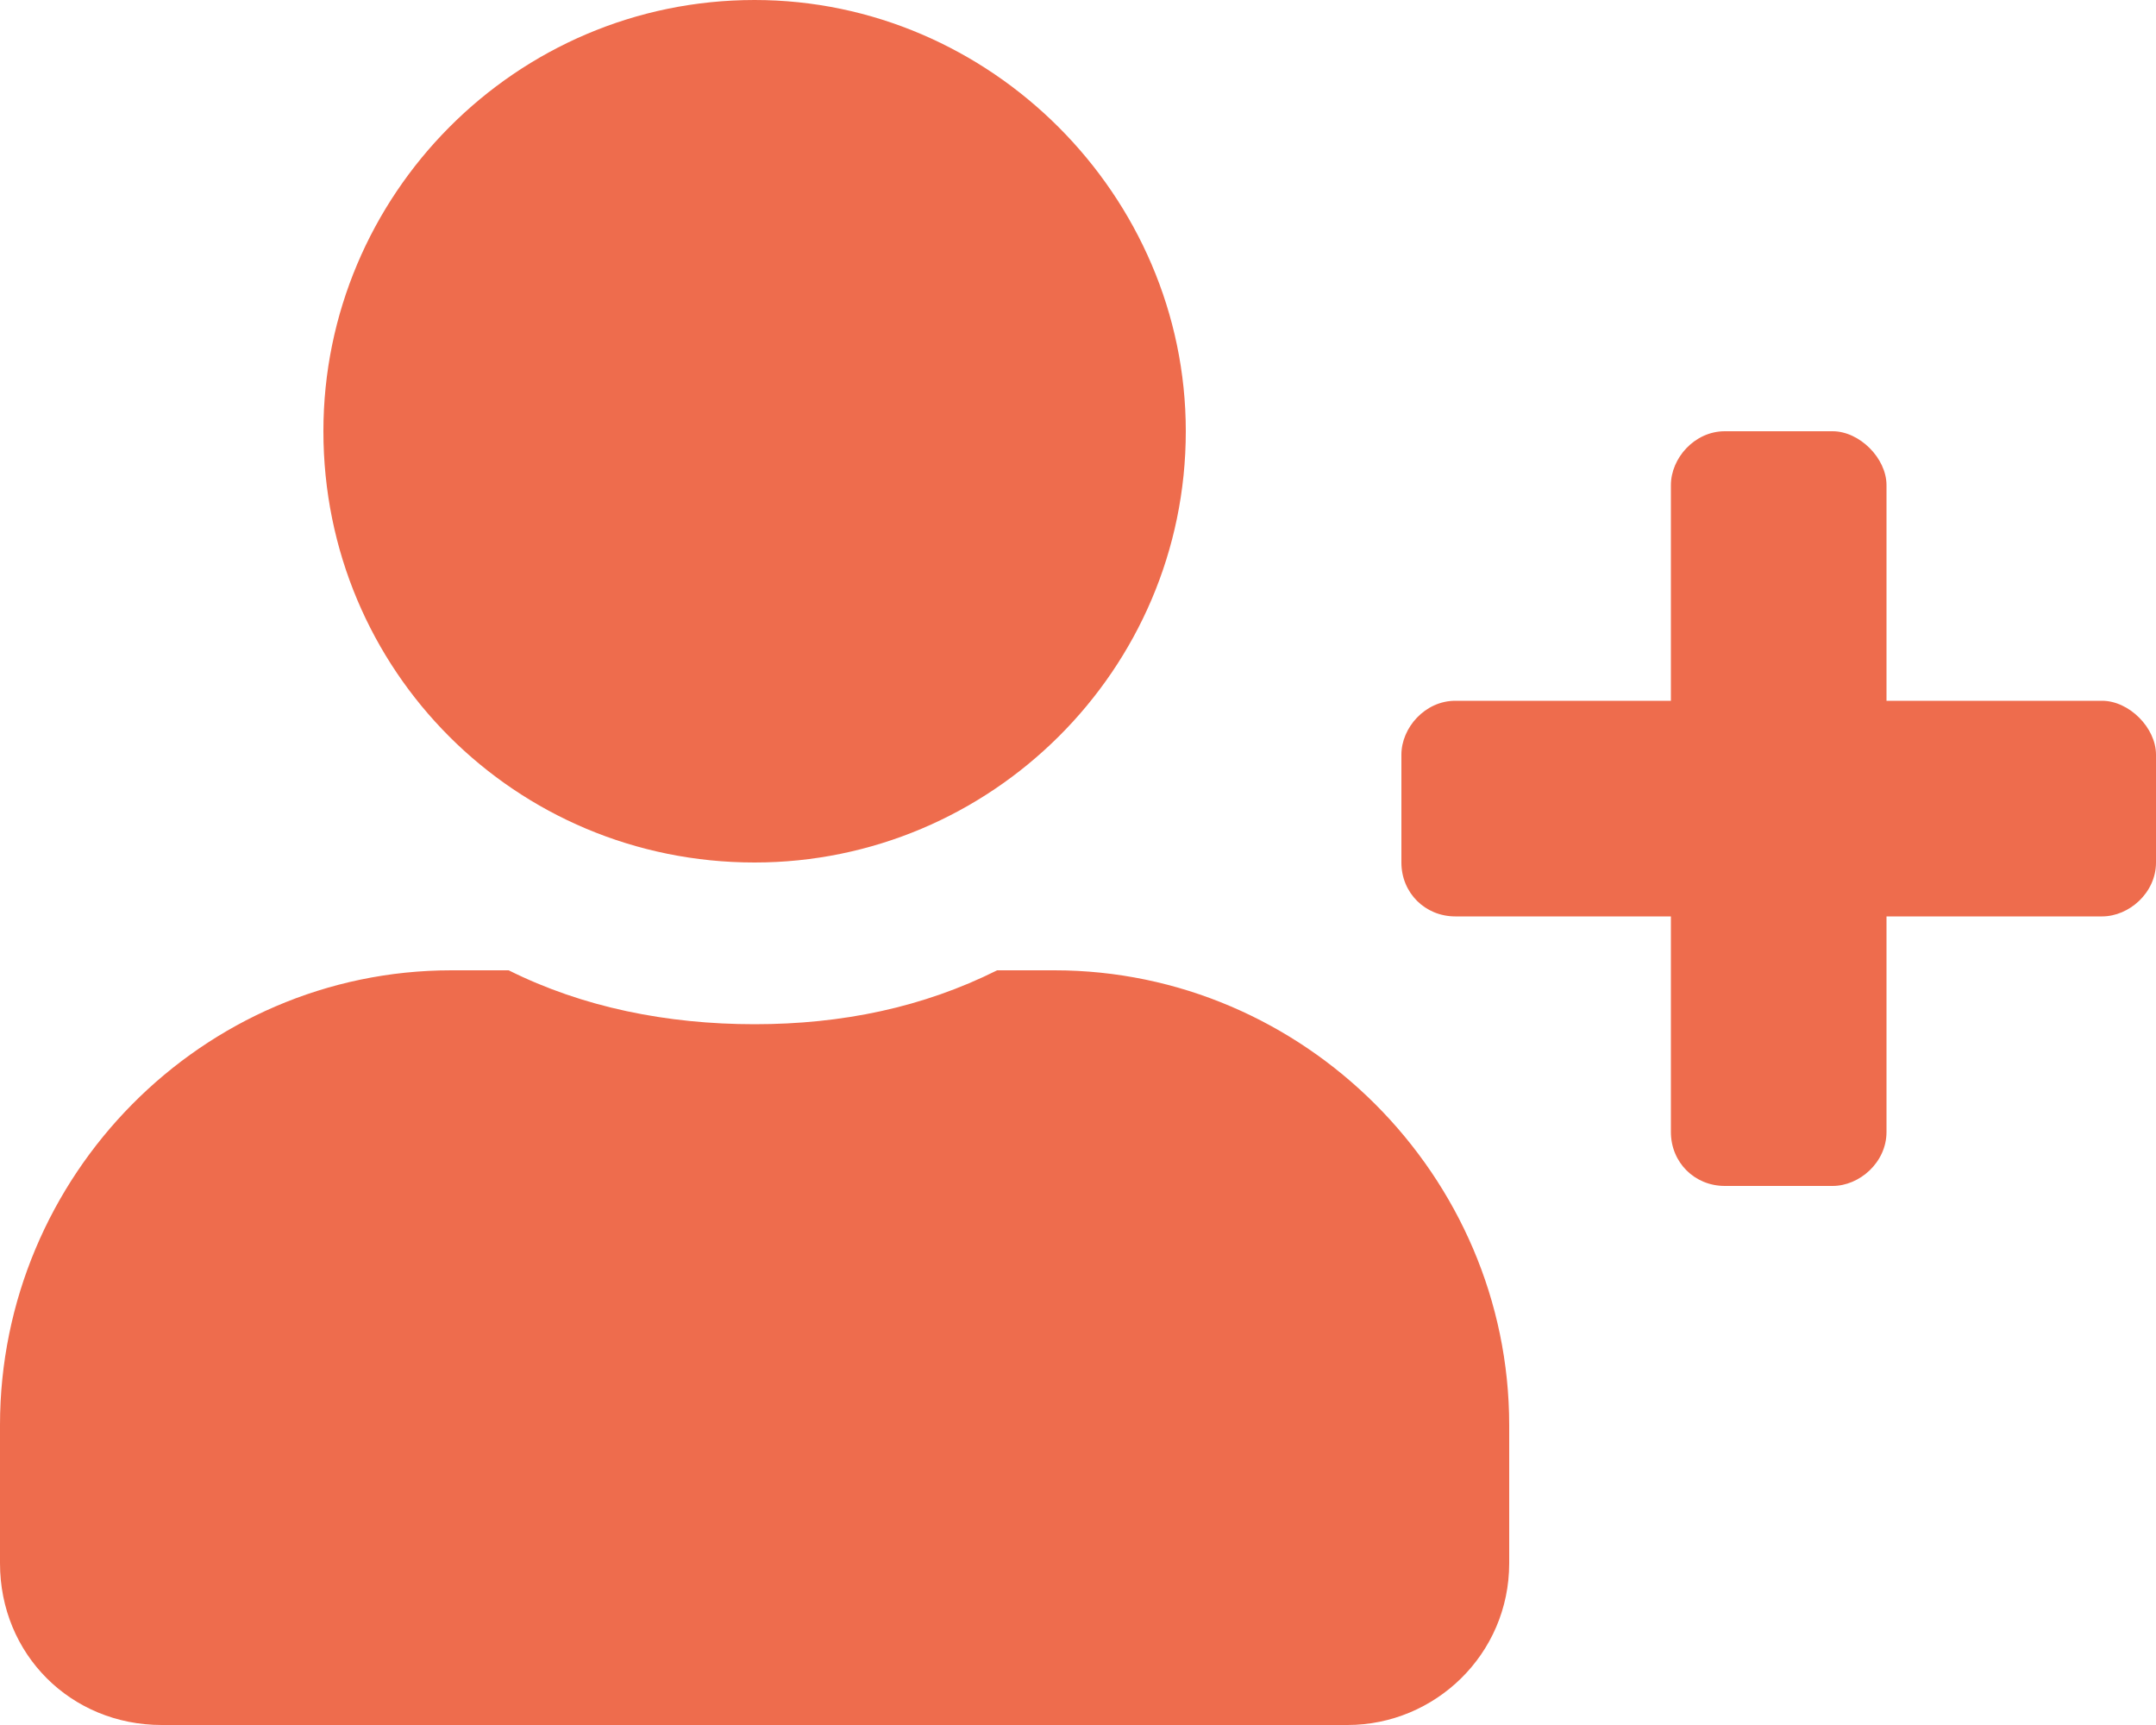 <svg width="50" height="40" viewBox="0 0 50 40" fill="none" xmlns="http://www.w3.org/2000/svg">
<path d="M48.75 16.25C49.375 16.25 50 16.875 50 17.5V20C50 20.703 49.375 21.25 48.75 21.25H43.75V26.25C43.75 26.953 43.125 27.5 42.5 27.5H40C39.297 27.5 38.75 26.953 38.75 26.25V21.25H33.75C33.047 21.25 32.5 20.703 32.5 20V17.5C32.5 16.875 33.047 16.25 33.75 16.25H38.75V11.25C38.75 10.625 39.297 10 40 10H42.5C43.125 10 43.75 10.625 43.75 11.25V16.25H48.75ZM17.5 20C11.953 20 7.5 15.547 7.5 10C7.5 4.531 11.953 0 17.5 0C22.969 0 27.5 4.531 27.5 10C27.5 15.547 22.969 20 17.5 20ZM24.453 22.5C30.234 22.5 35 27.266 35 33.047V36.25C35 38.359 33.281 40 31.25 40H3.75C1.641 40 0 38.359 0 36.25V33.047C0 27.266 4.688 22.5 10.469 22.5H11.797C13.516 23.359 15.469 23.75 17.5 23.75C19.531 23.75 21.406 23.359 23.125 22.5H24.453Z" fill="#EE6C4D"/>
</svg>
